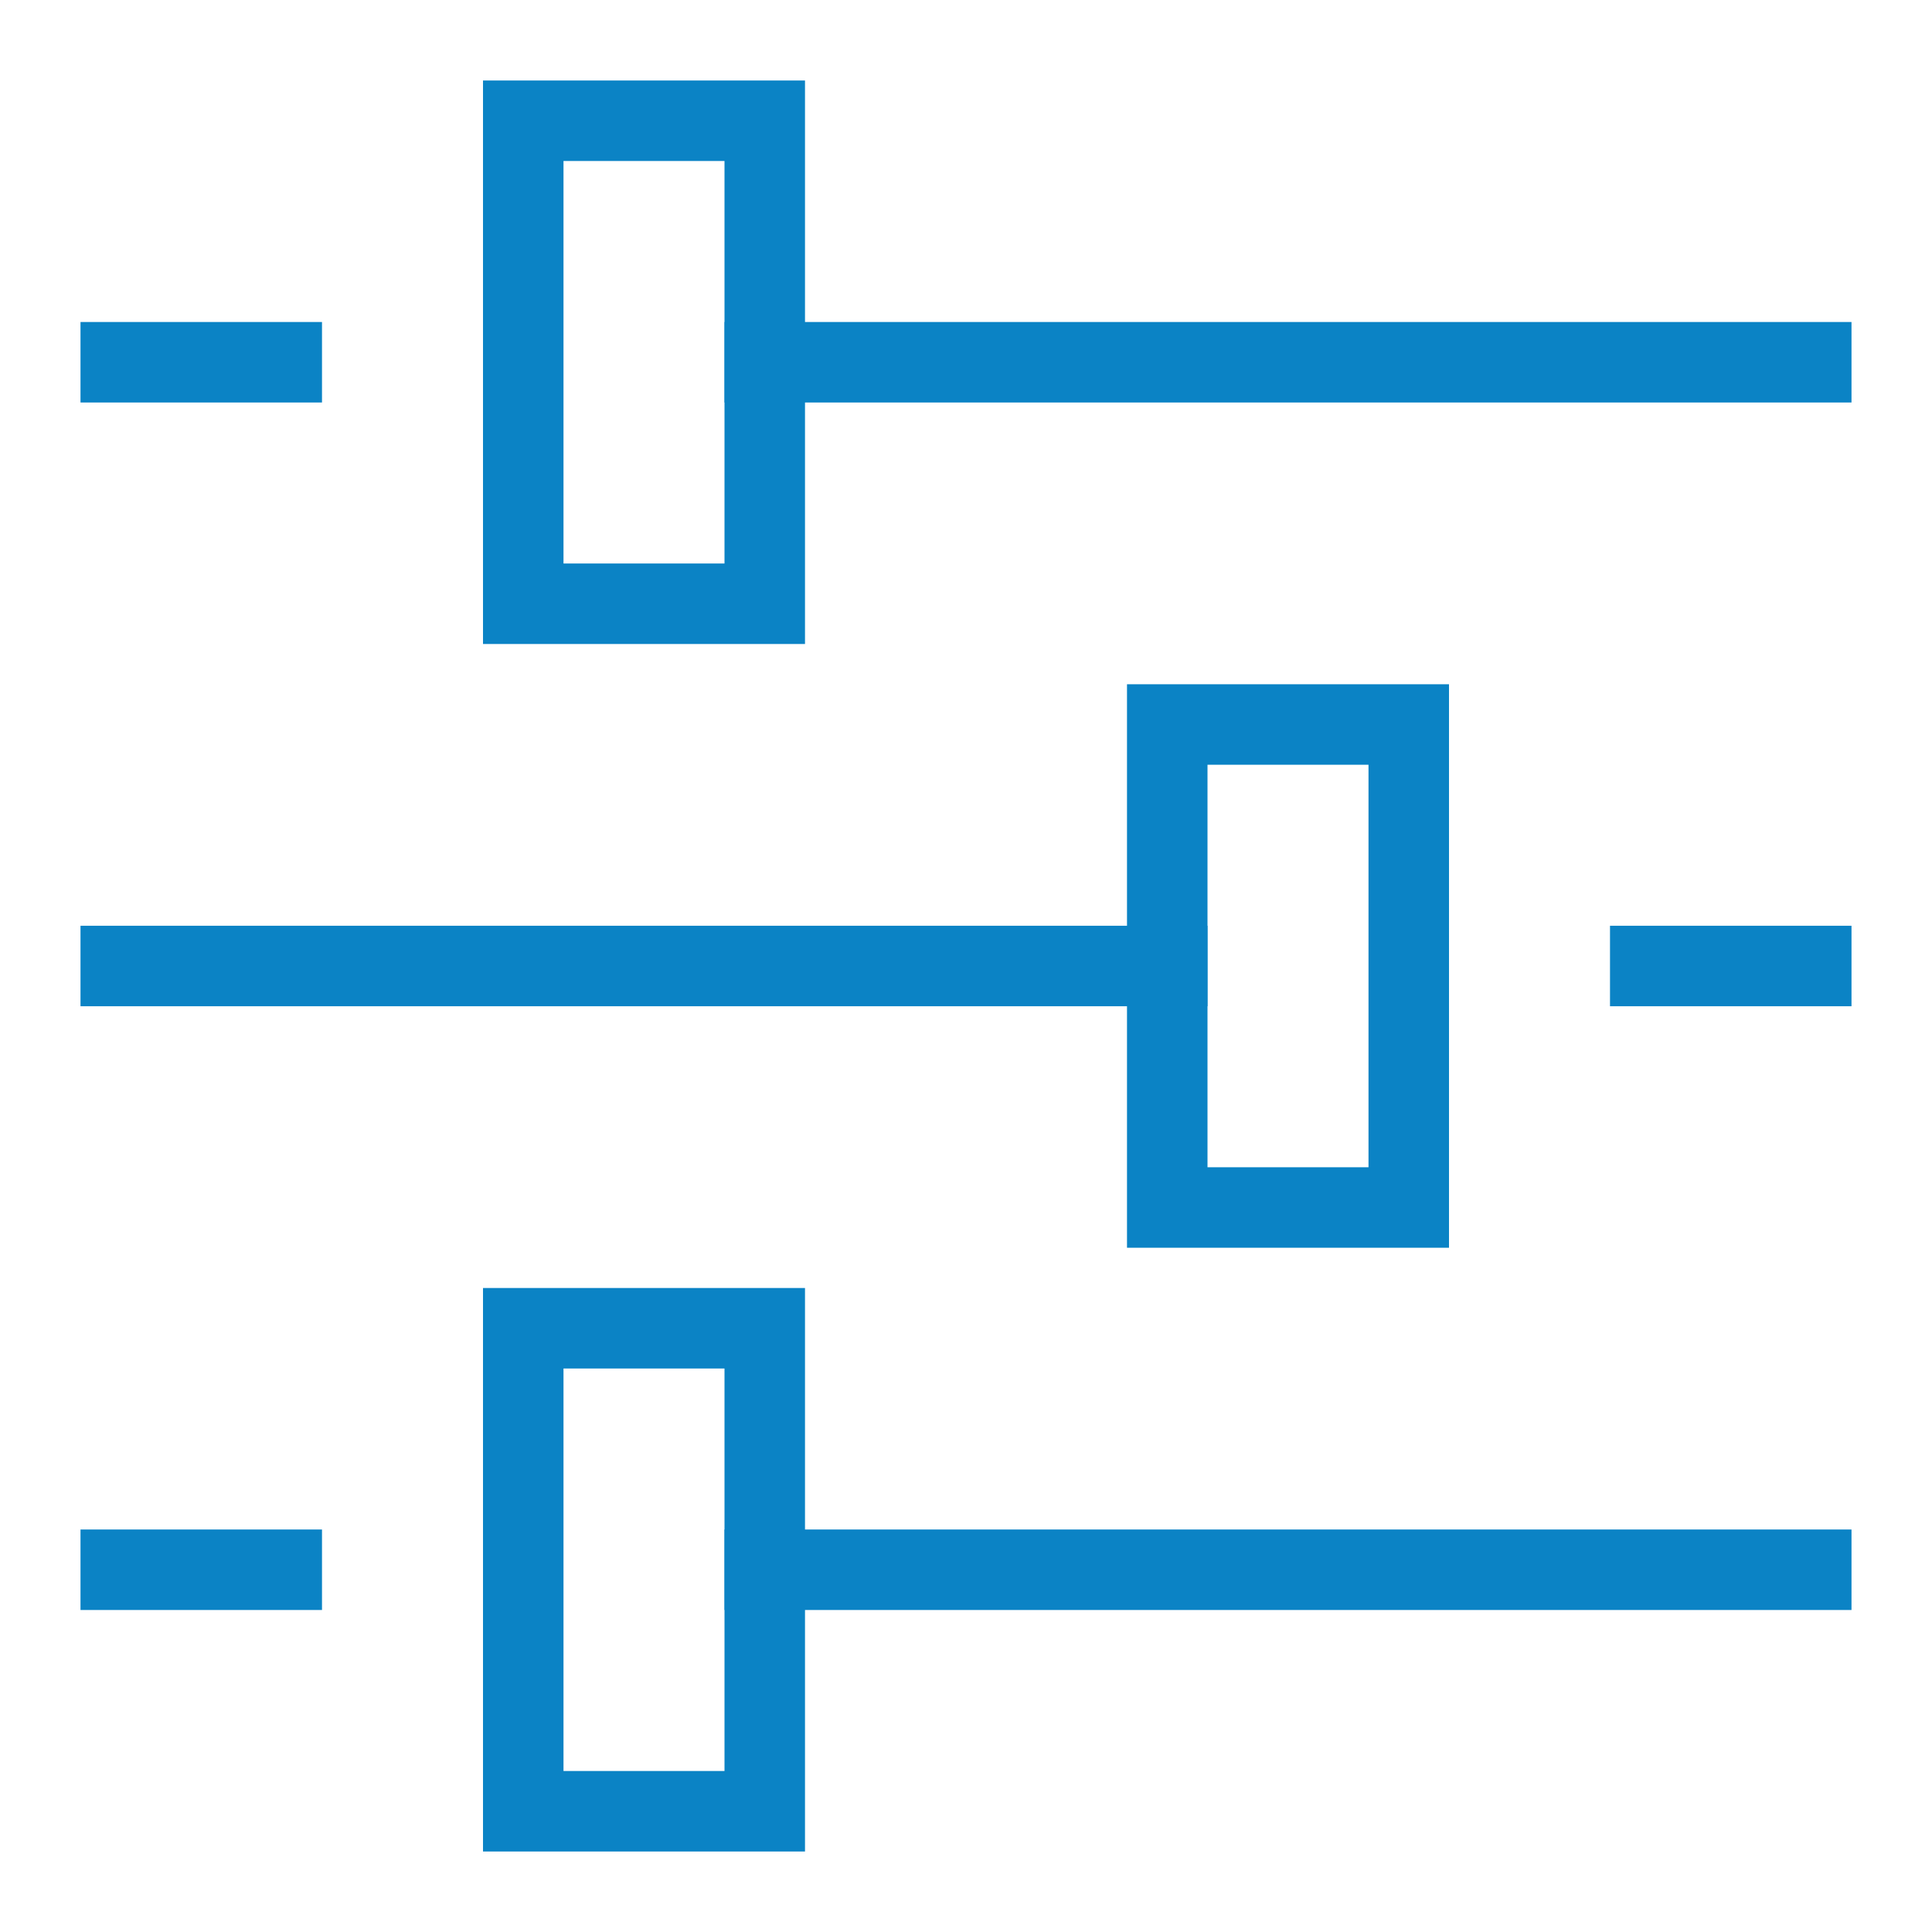 <?xml version="1.0" encoding="UTF-8"?>
<svg xmlns="http://www.w3.org/2000/svg" width="48" height="48" viewBox="0 0 48 48" fill="none">
  <path d="M41 24H45" stroke="#0B83C5" stroke-width="2" stroke-miterlimit="10" stroke-linecap="square"></path>
  <path d="M3 24H29" stroke="#0B83C5" stroke-width="2" stroke-miterlimit="10" stroke-linecap="square"></path>
  <path d="M35 18H29V30H35V18Z" stroke="#0B83C5" stroke-width="2" stroke-miterlimit="10" stroke-linecap="square"></path>
  <path d="M7 9H3" stroke="#0B83C5" stroke-width="2" stroke-miterlimit="10" stroke-linecap="square"></path>
  <path d="M45 9H19" stroke="#0B83C5" stroke-width="2" stroke-miterlimit="10" stroke-linecap="square"></path>
  <path d="M19 3H13V15H19V3Z" stroke="#0B83C5" stroke-width="2" stroke-miterlimit="10" stroke-linecap="square"></path>
  <path d="M7 39H3" stroke="#0B83C5" stroke-width="2" stroke-miterlimit="10" stroke-linecap="square"></path>
  <path d="M45 39H19" stroke="#0B83C5" stroke-width="2" stroke-miterlimit="10" stroke-linecap="square"></path>
  <path d="M19 33H13V45H19V33Z" stroke="#0B83C5" stroke-width="2" stroke-miterlimit="10" stroke-linecap="square"></path>
</svg>
